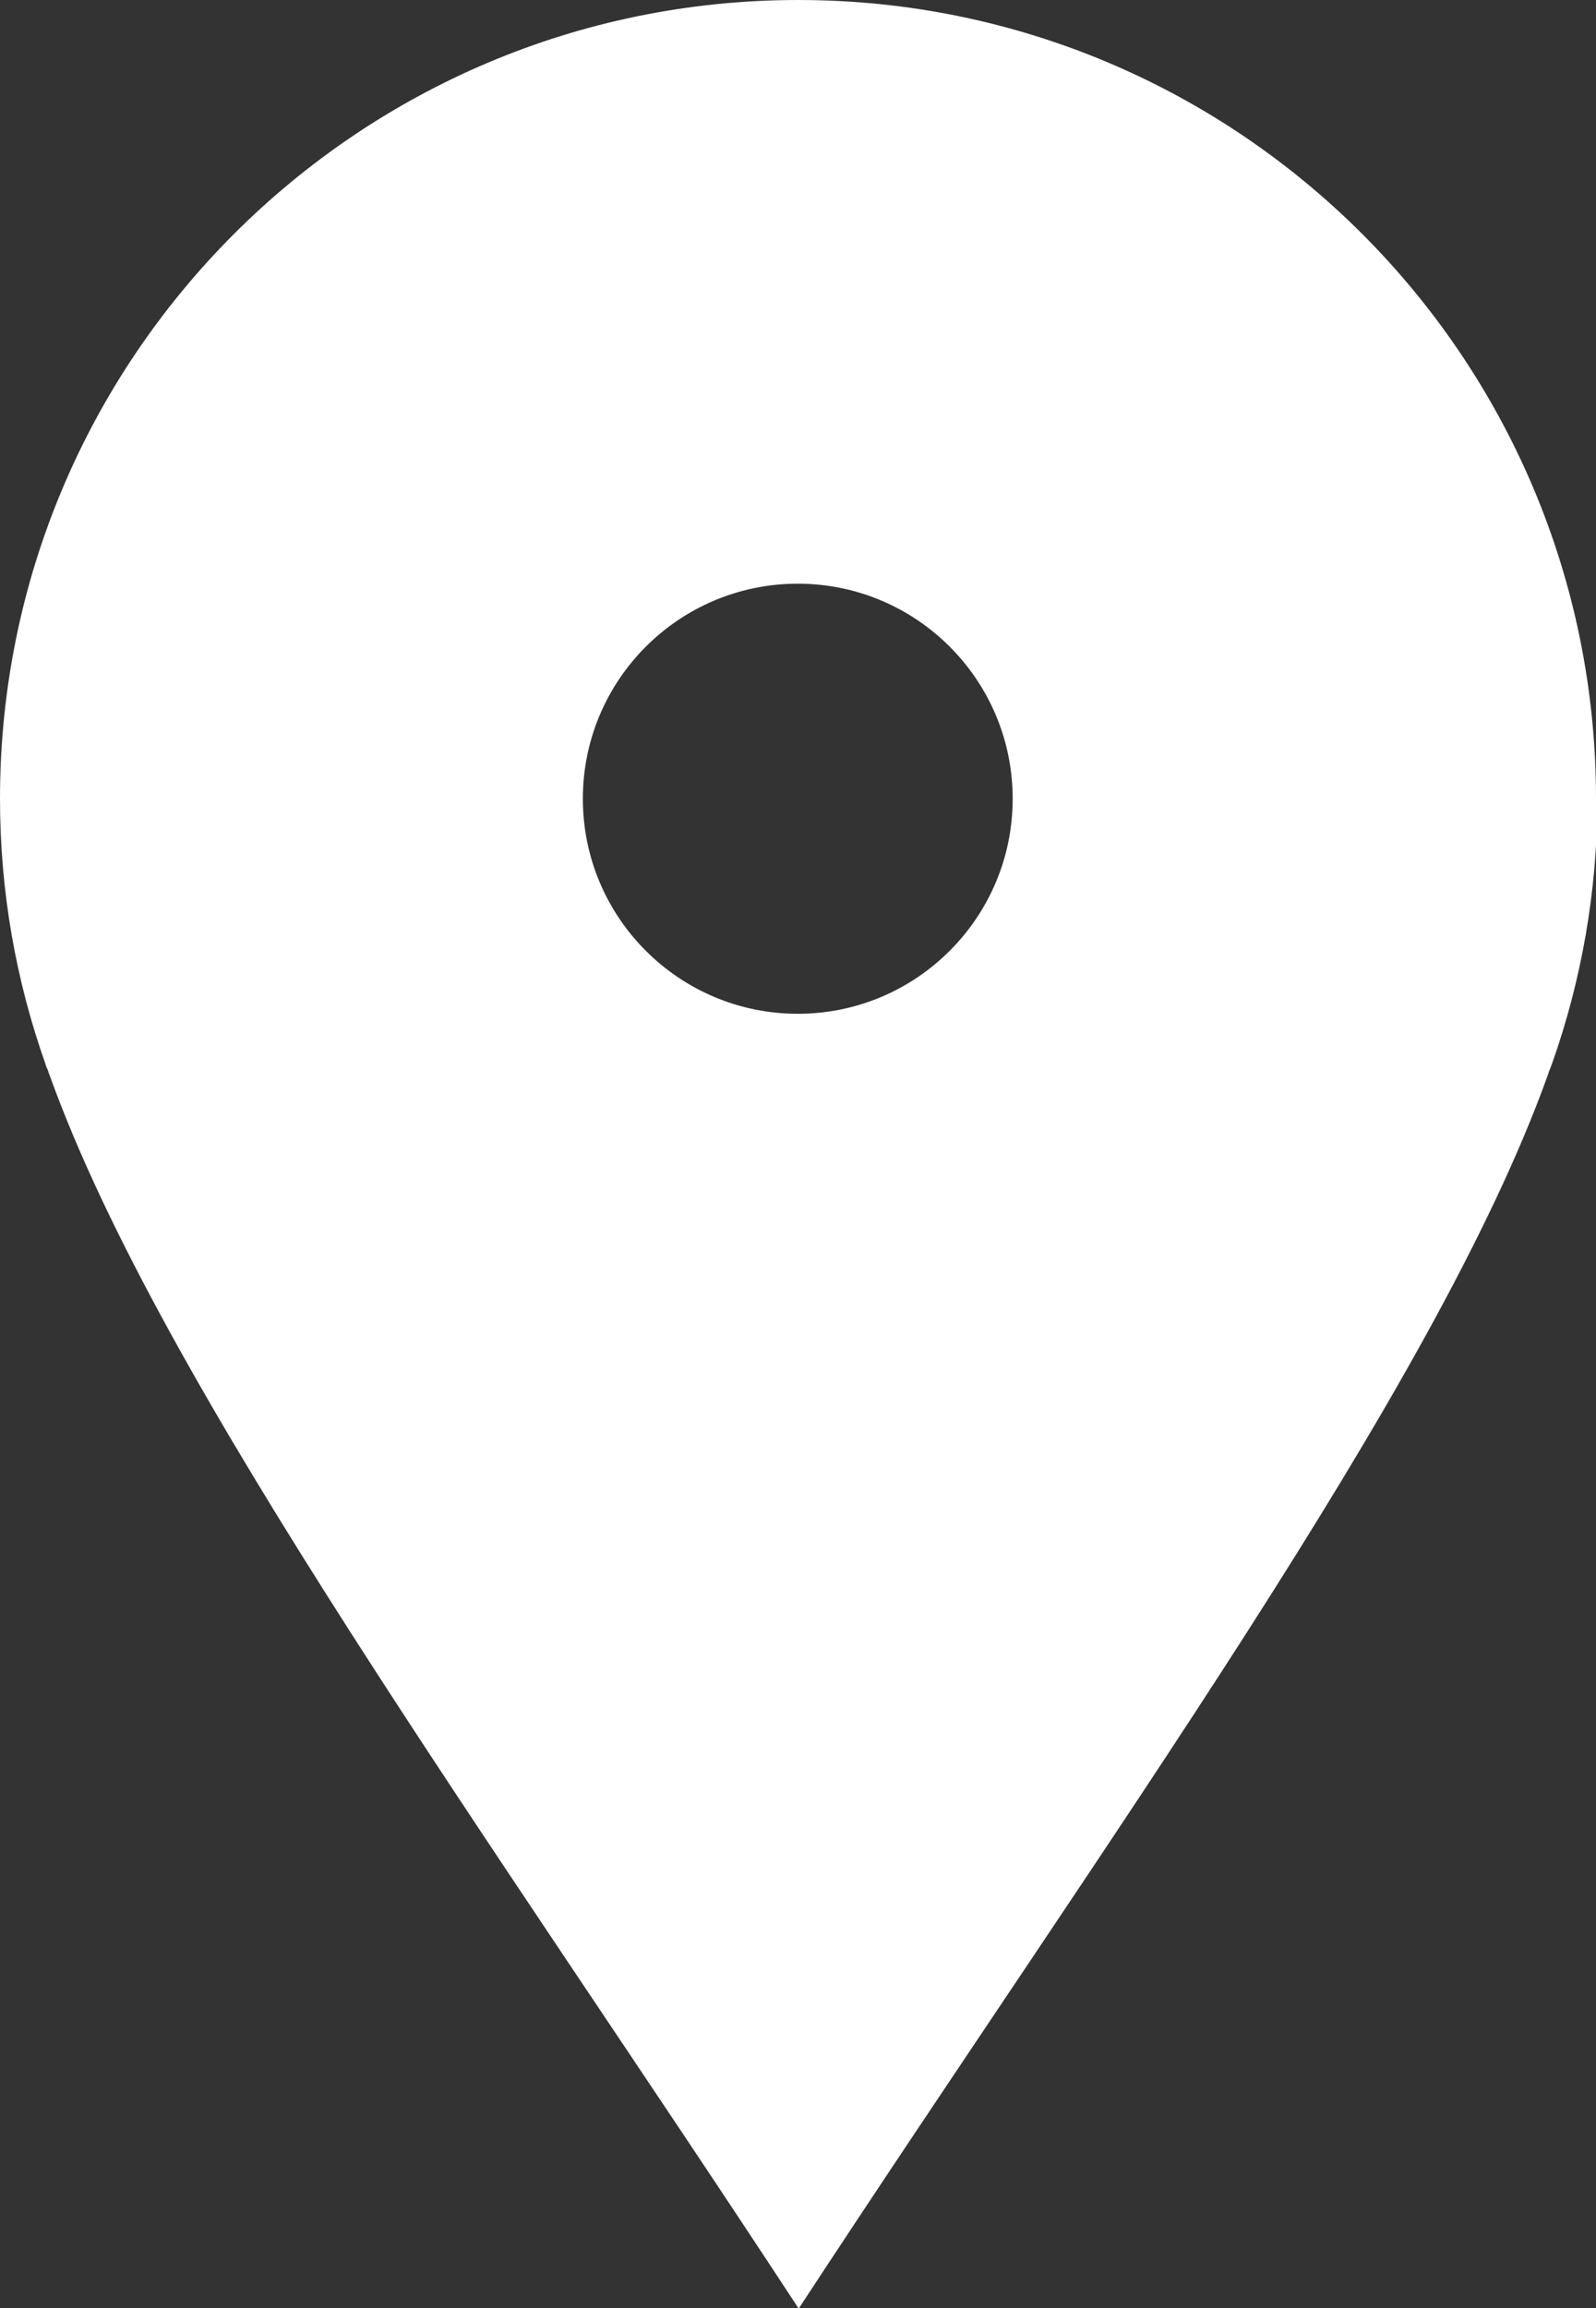 <?xml version="1.0" encoding="UTF-8"?><svg id="Calque_2" xmlns="http://www.w3.org/2000/svg" width="34.83" height="50.34" viewBox="0 0 34.83 50.34"><rect x="0" y="0" width="34.83" height="50.34" fill="#333333" stroke="none"/><defs><style>.cls-1{fill:#fff;stroke-width:0px;}</style></defs><g id="Calque_1-2"><path class="cls-1" d="m34.83,17.42C34.83,7.8,27.03,0,17.42,0S0,7.8,0,17.42c0,2.03.35,3.97.99,5.78,0,0,0,0,0,0,.01.04.03.09.05.13.02.05.03.1.05.14,2.45,6.8,9.61,16.61,16.34,26.88,6.72-10.26,13.89-20.07,16.34-26.88.02-.05.03-.1.05-.14.02-.04.03-.09.05-.13,0,0,0,0,0,0,.64-1.81.99-3.75.99-5.78Zm-17.42,4.69c-2.59,0-4.69-2.1-4.69-4.69s2.1-4.69,4.69-4.69,4.69,2.1,4.69,4.69-2.1,4.69-4.69,4.69Z"/></g></svg>
